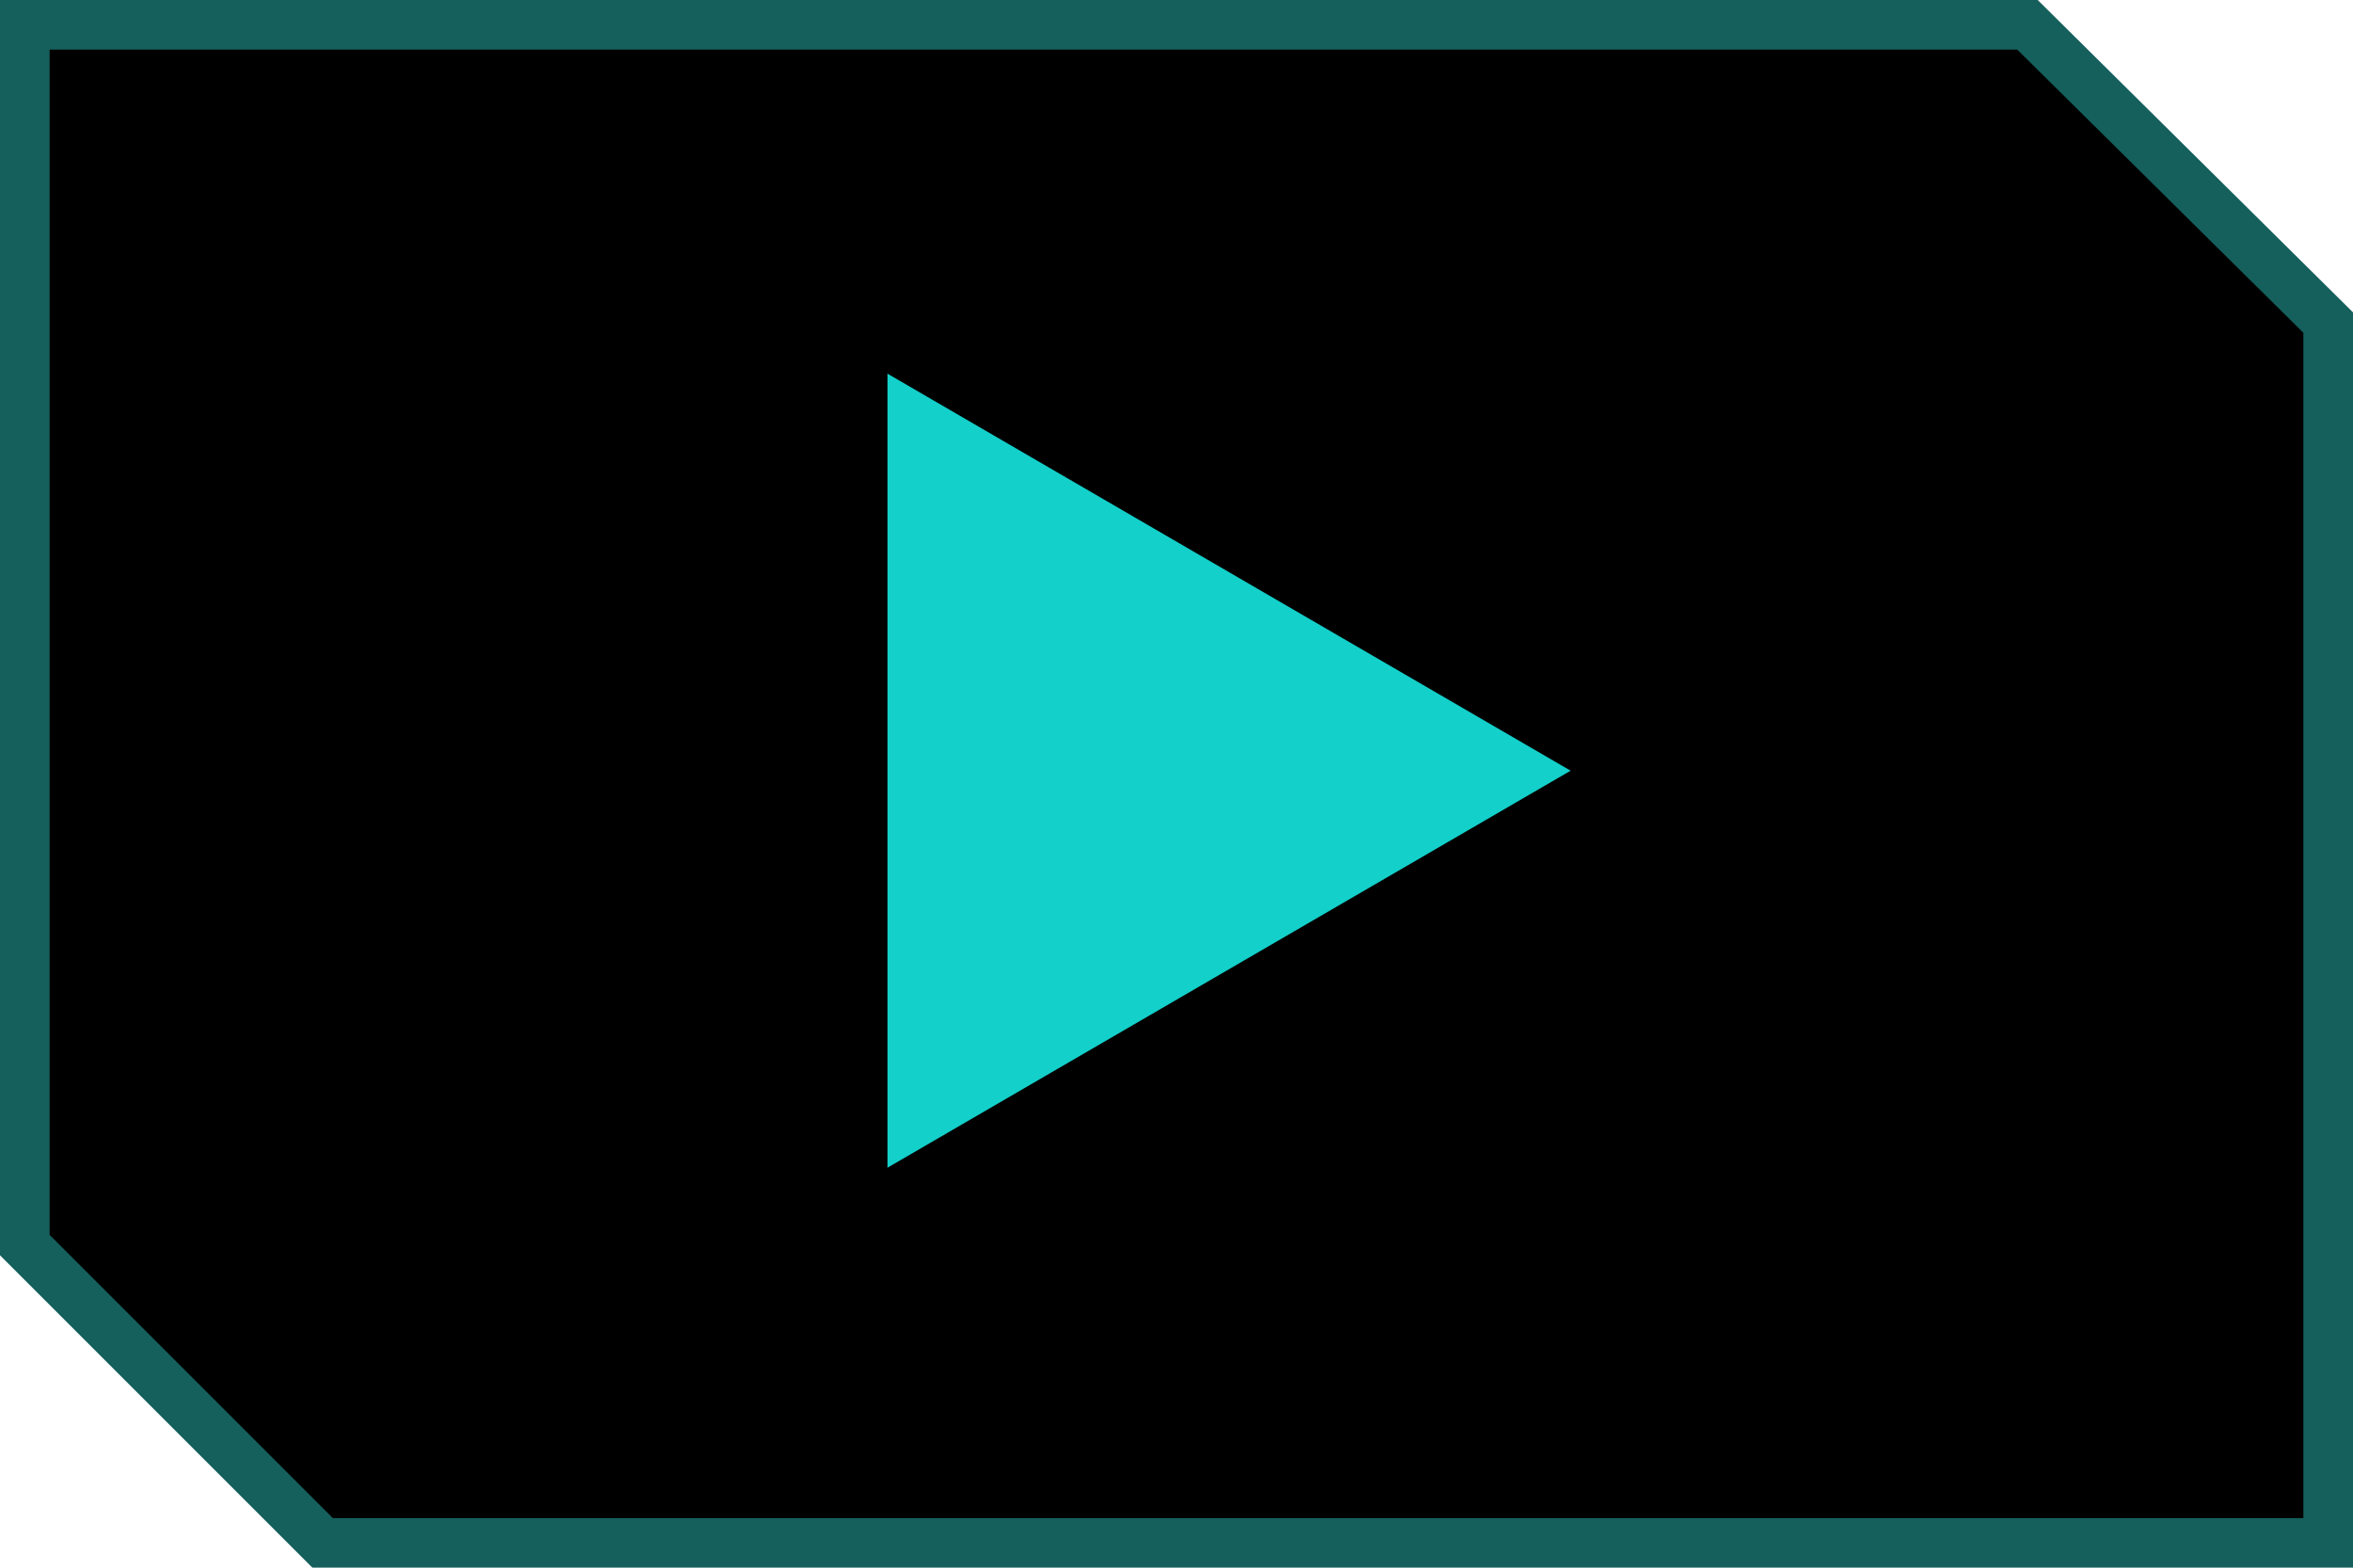 <?xml version="1.0" encoding="utf-8"?>
<!-- Generator: Adobe Illustrator 18.0.0, SVG Export Plug-In . SVG Version: 6.00 Build 0)  -->
<!DOCTYPE svg PUBLIC "-//W3C//DTD SVG 1.1//EN" "http://www.w3.org/Graphics/SVG/1.1/DTD/svg11.dtd">
<svg version="1.1" id="Layer_1" xmlns="http://www.w3.org/2000/svg" xmlns:xlink="http://www.w3.org/1999/xlink" x="0px" y="0px"
	 viewBox="0 0 80.6 53.7" enable-background="new 0 0 80.6 53.7" xml:space="preserve">
<polygon fill="#155F5C" points="0,0 0,43 10.7,53.7 80.6,53.7 80.6,10.7 69.8,0 "/>
<polygon points="1.7,1.7 1.7,42.3 11.4,52 78.9,52 78.9,11.4 69.1,1.7 "/>
<polygon fill="#13D0CA" points="53.8,26.4 30.4,40 30.4,12.8 "/>
</svg>
